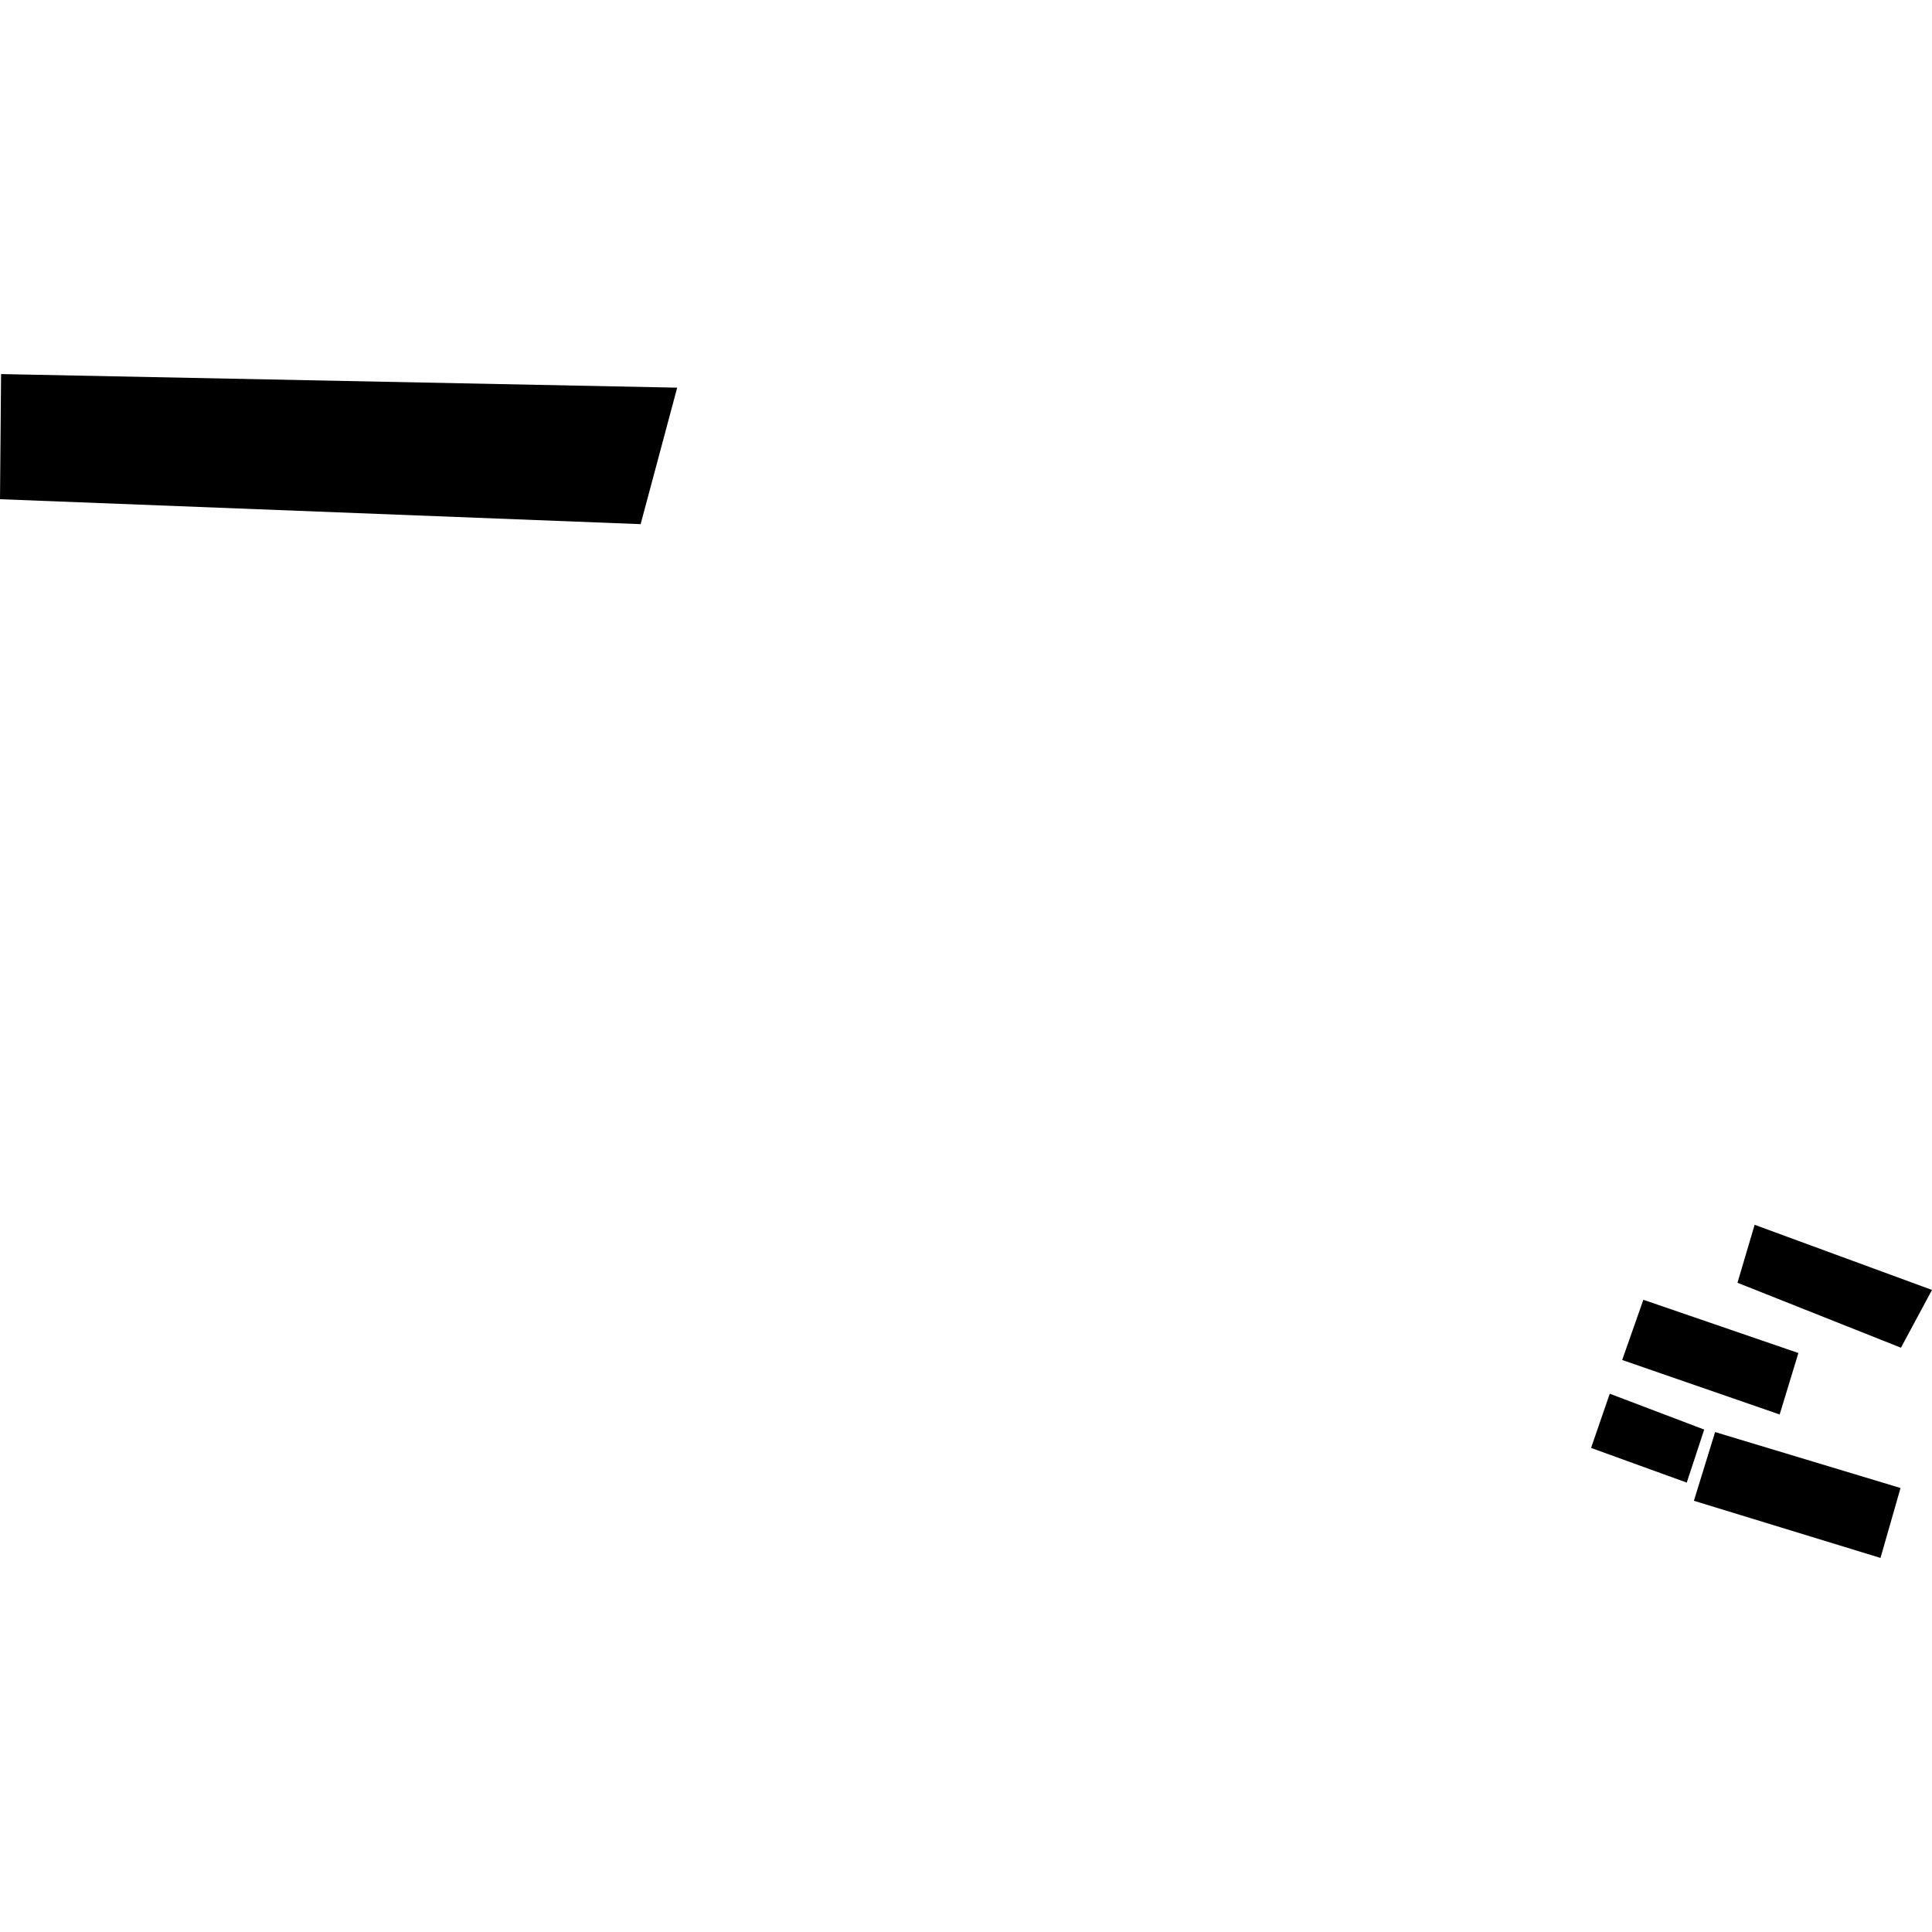 <?xml version="1.0" encoding="utf-8" standalone="no"?>
<!DOCTYPE svg PUBLIC "-//W3C//DTD SVG 1.1//EN"
  "http://www.w3.org/Graphics/SVG/1.1/DTD/svg11.dtd">
<!-- Created with matplotlib (https://matplotlib.org/) -->
<svg height="288pt" version="1.1" viewBox="0 0 288 288" width="288pt" xmlns="http://www.w3.org/2000/svg" xmlns:xlink="http://www.w3.org/1999/xlink">
 <defs>
  <style type="text/css">
*{stroke-linecap:butt;stroke-linejoin:round;}
  </style>
 </defs>
 <g id="figure_1">
  <g id="patch_1">
   <path d="M 0 288 
L 288 288 
L 288 0 
L 0 0 
z
" style="fill:none;opacity:0;"/>
  </g>
  <g id="axes_1">
   <g id="PatchCollection_1">
    <path clip-path="url(#p72cb4bad59)" d="M 261.561 182.58 
L 259.001 191.218 
L 283.369 200.901 
L 288 192.29 
L 261.561 182.58 
"/>
    <path clip-path="url(#p72cb4bad59)" d="M 244.973 193.758 
L 241.815 202.73 
L 265.293 210.855 
L 268.082 201.692 
L 244.973 193.758 
"/>
    <path clip-path="url(#p72cb4bad59)" d="M 255.668 213.475 
L 252.506 223.718 
L 280.322 232.238 
L 283.308 221.815 
L 255.668 213.475 
"/>
    <path clip-path="url(#p72cb4bad59)" d="M 239.964 207.76 
L 237.177 215.841 
L 251.44 221.008 
L 254.041 213.104 
L 239.964 207.76 
"/>
    <path clip-path="url(#p72cb4bad59)" d="M 0.159 55.762 
L 100.947 57.787 
L 95.498 78.134 
L 0 74.416 
L 0.084 64.506 
L 0.159 55.762 
"/>
   </g>
  </g>
 </g>
 <defs>
  <clipPath id="p72cb4bad59">
   <rect height="176.476" width="288" x="0" y="55.762"/>
  </clipPath>
 </defs>
</svg>
